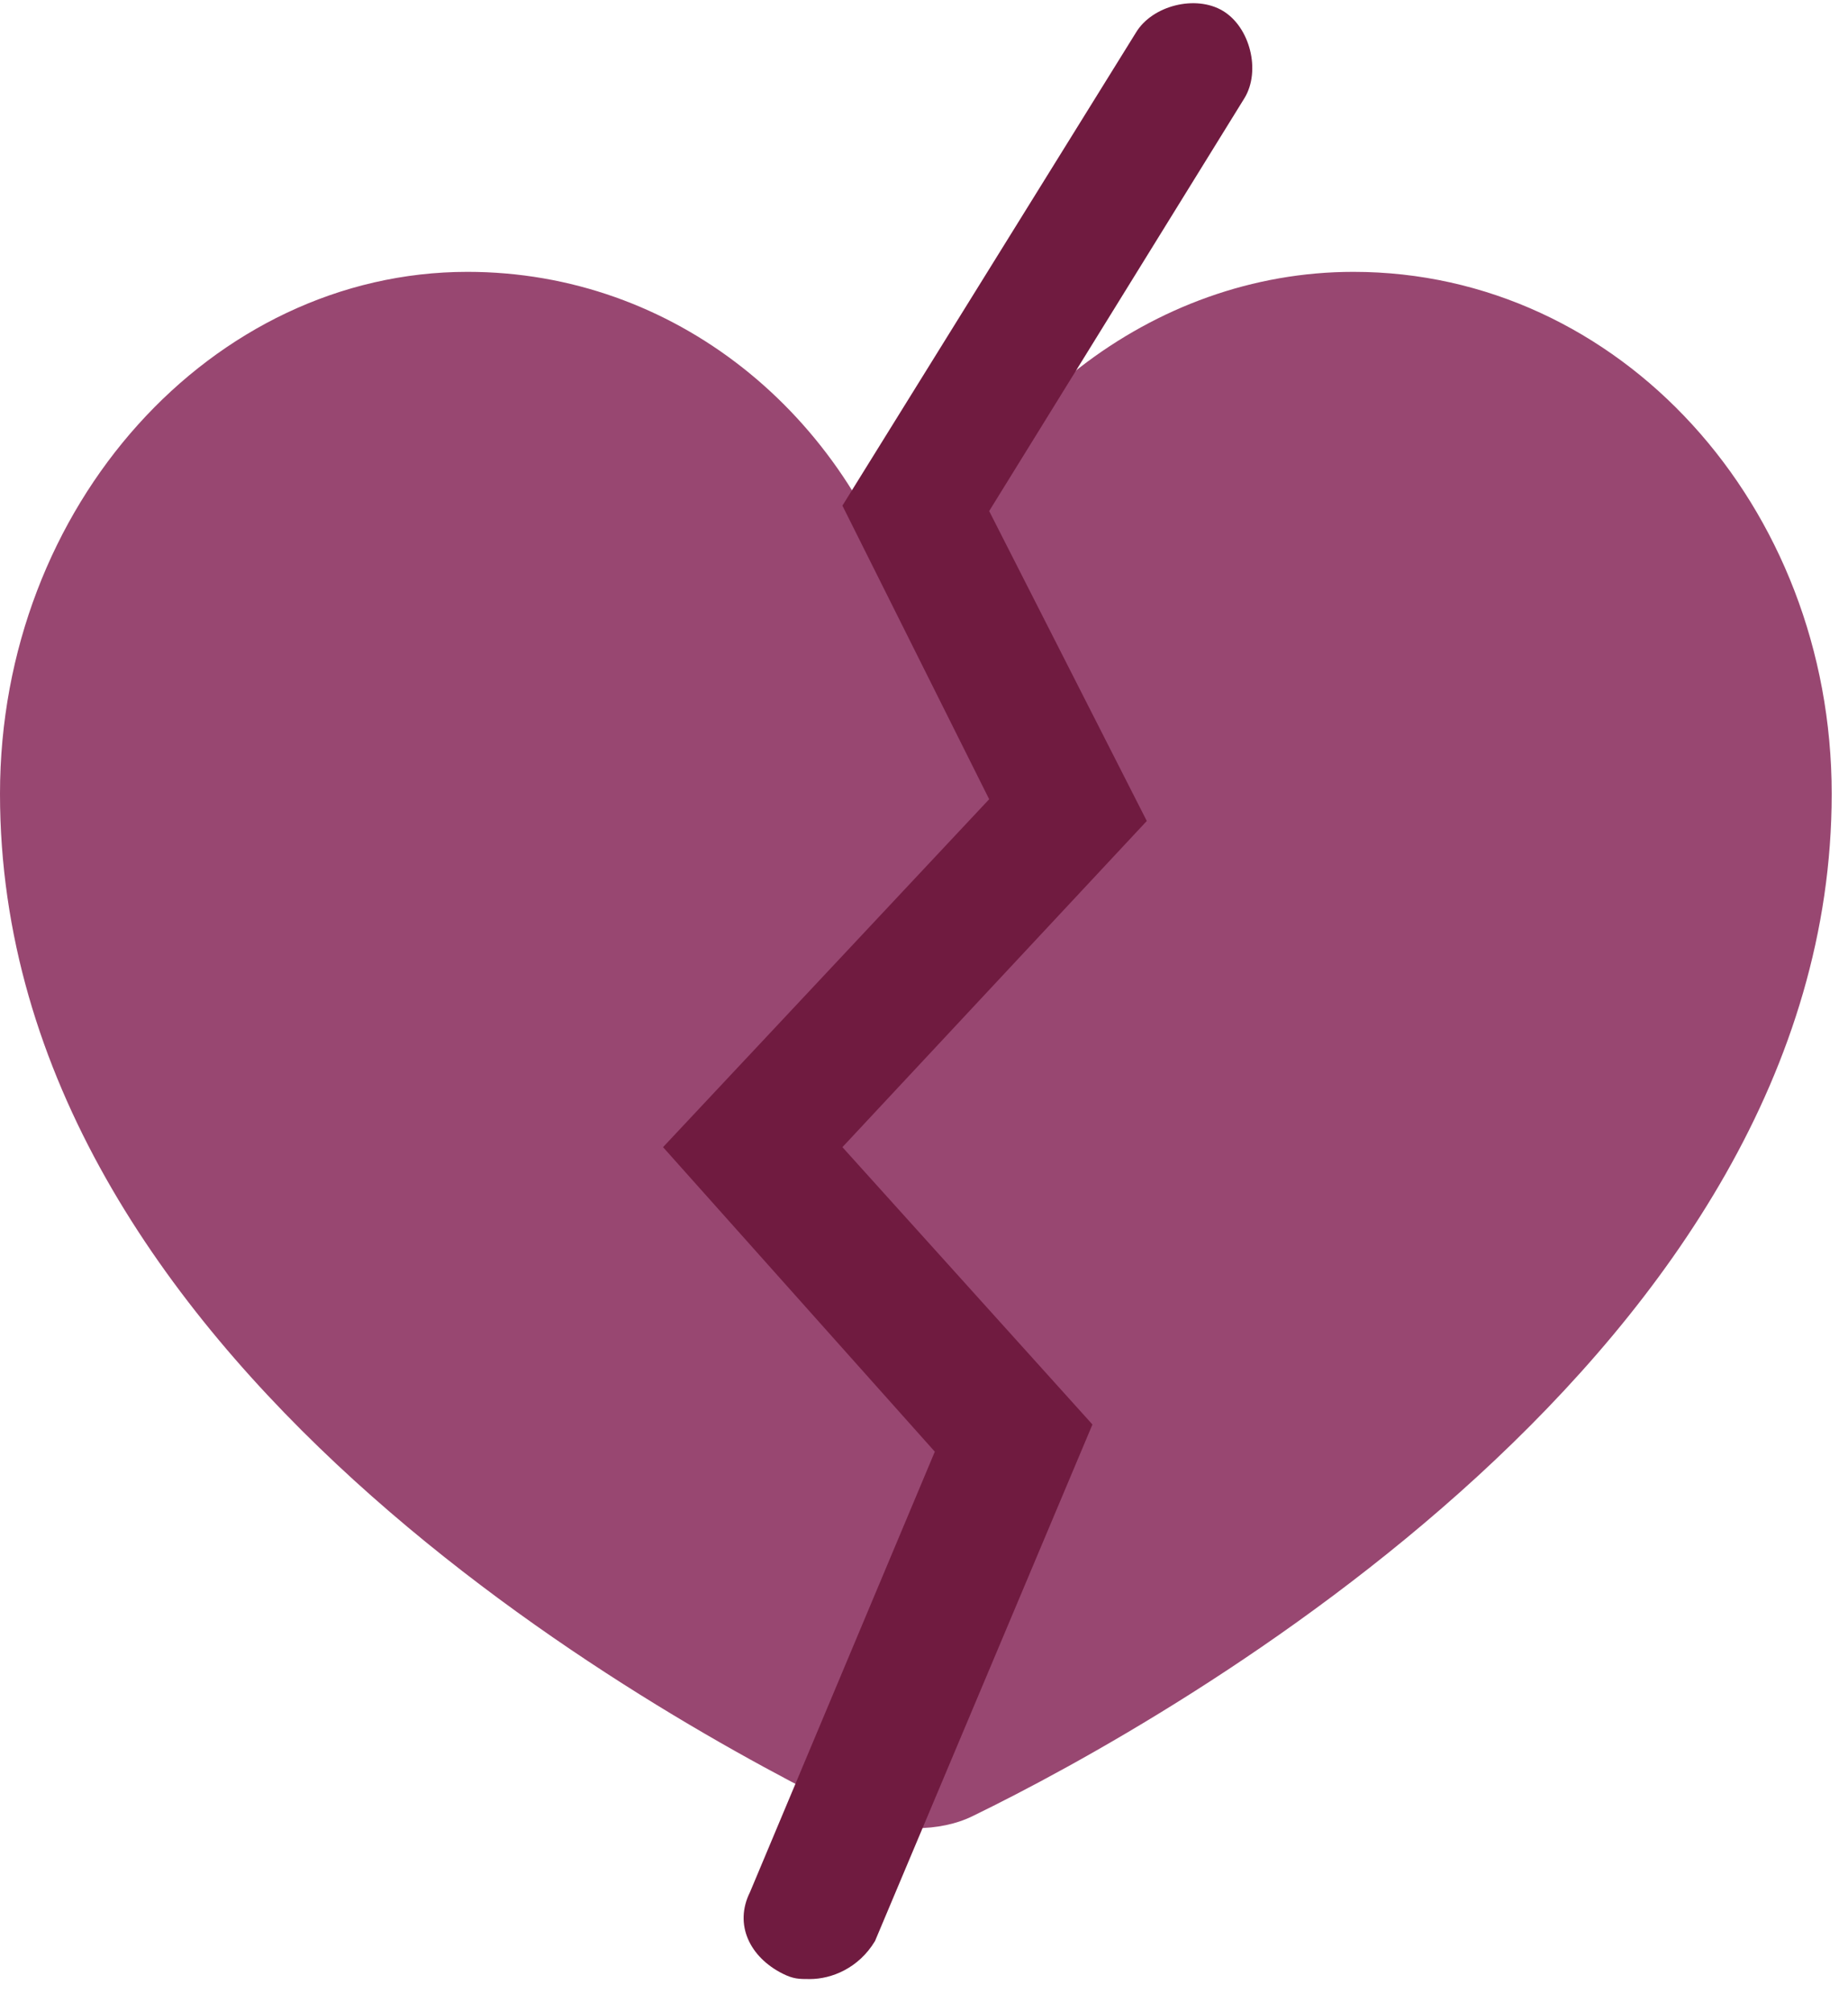 <svg width="34" height="37" viewBox="0 0 34 37" fill="none" xmlns="http://www.w3.org/2000/svg">
<g id="Frame" clip-path="url(#clip0_7779_17917)">
<path id="Vector" d="M33.7 14.6C33.7 24.8 21.6 31.6 17.9 33.4C17.3 33.7 16.4 33.7 15.8 33.4C12.1 31.6 0 25 0 14.6C0 9.3 3.9 5 8.6 5C12.4 5 15.6 7.6 16.7 11.3C17.9 7.6 21.2 5 24.9 5C29.8 5 33.7 9.3 33.7 14.6Z" fill="#984771"/>
<g id="Group">
<path id="Vector_2" d="M14.899 36.4C14.699 36.4 14.599 36.4 14.399 36.3C13.799 35.999 13.499 35.4 13.799 34.8L17.199 26.7L12.199 21.099L18.199 14.7L15.499 9.3L20.899 0.6C21.199 0.1 21.999 -0.1 22.499 0.2C22.999 0.5 23.199 1.3 22.899 1.8L18.199 9.4L21.099 15.1L15.499 21.099L20.099 26.2L16.099 35.7C15.799 36.2 15.299 36.4 14.899 36.4Z" fill="#701B40"/>
</g>
</g>
<defs>
<clipPath id="clip0_7779_17917">
<rect width="33.7" height="36.4" fill="white"/>
</clipPath>
</defs>
</svg>
